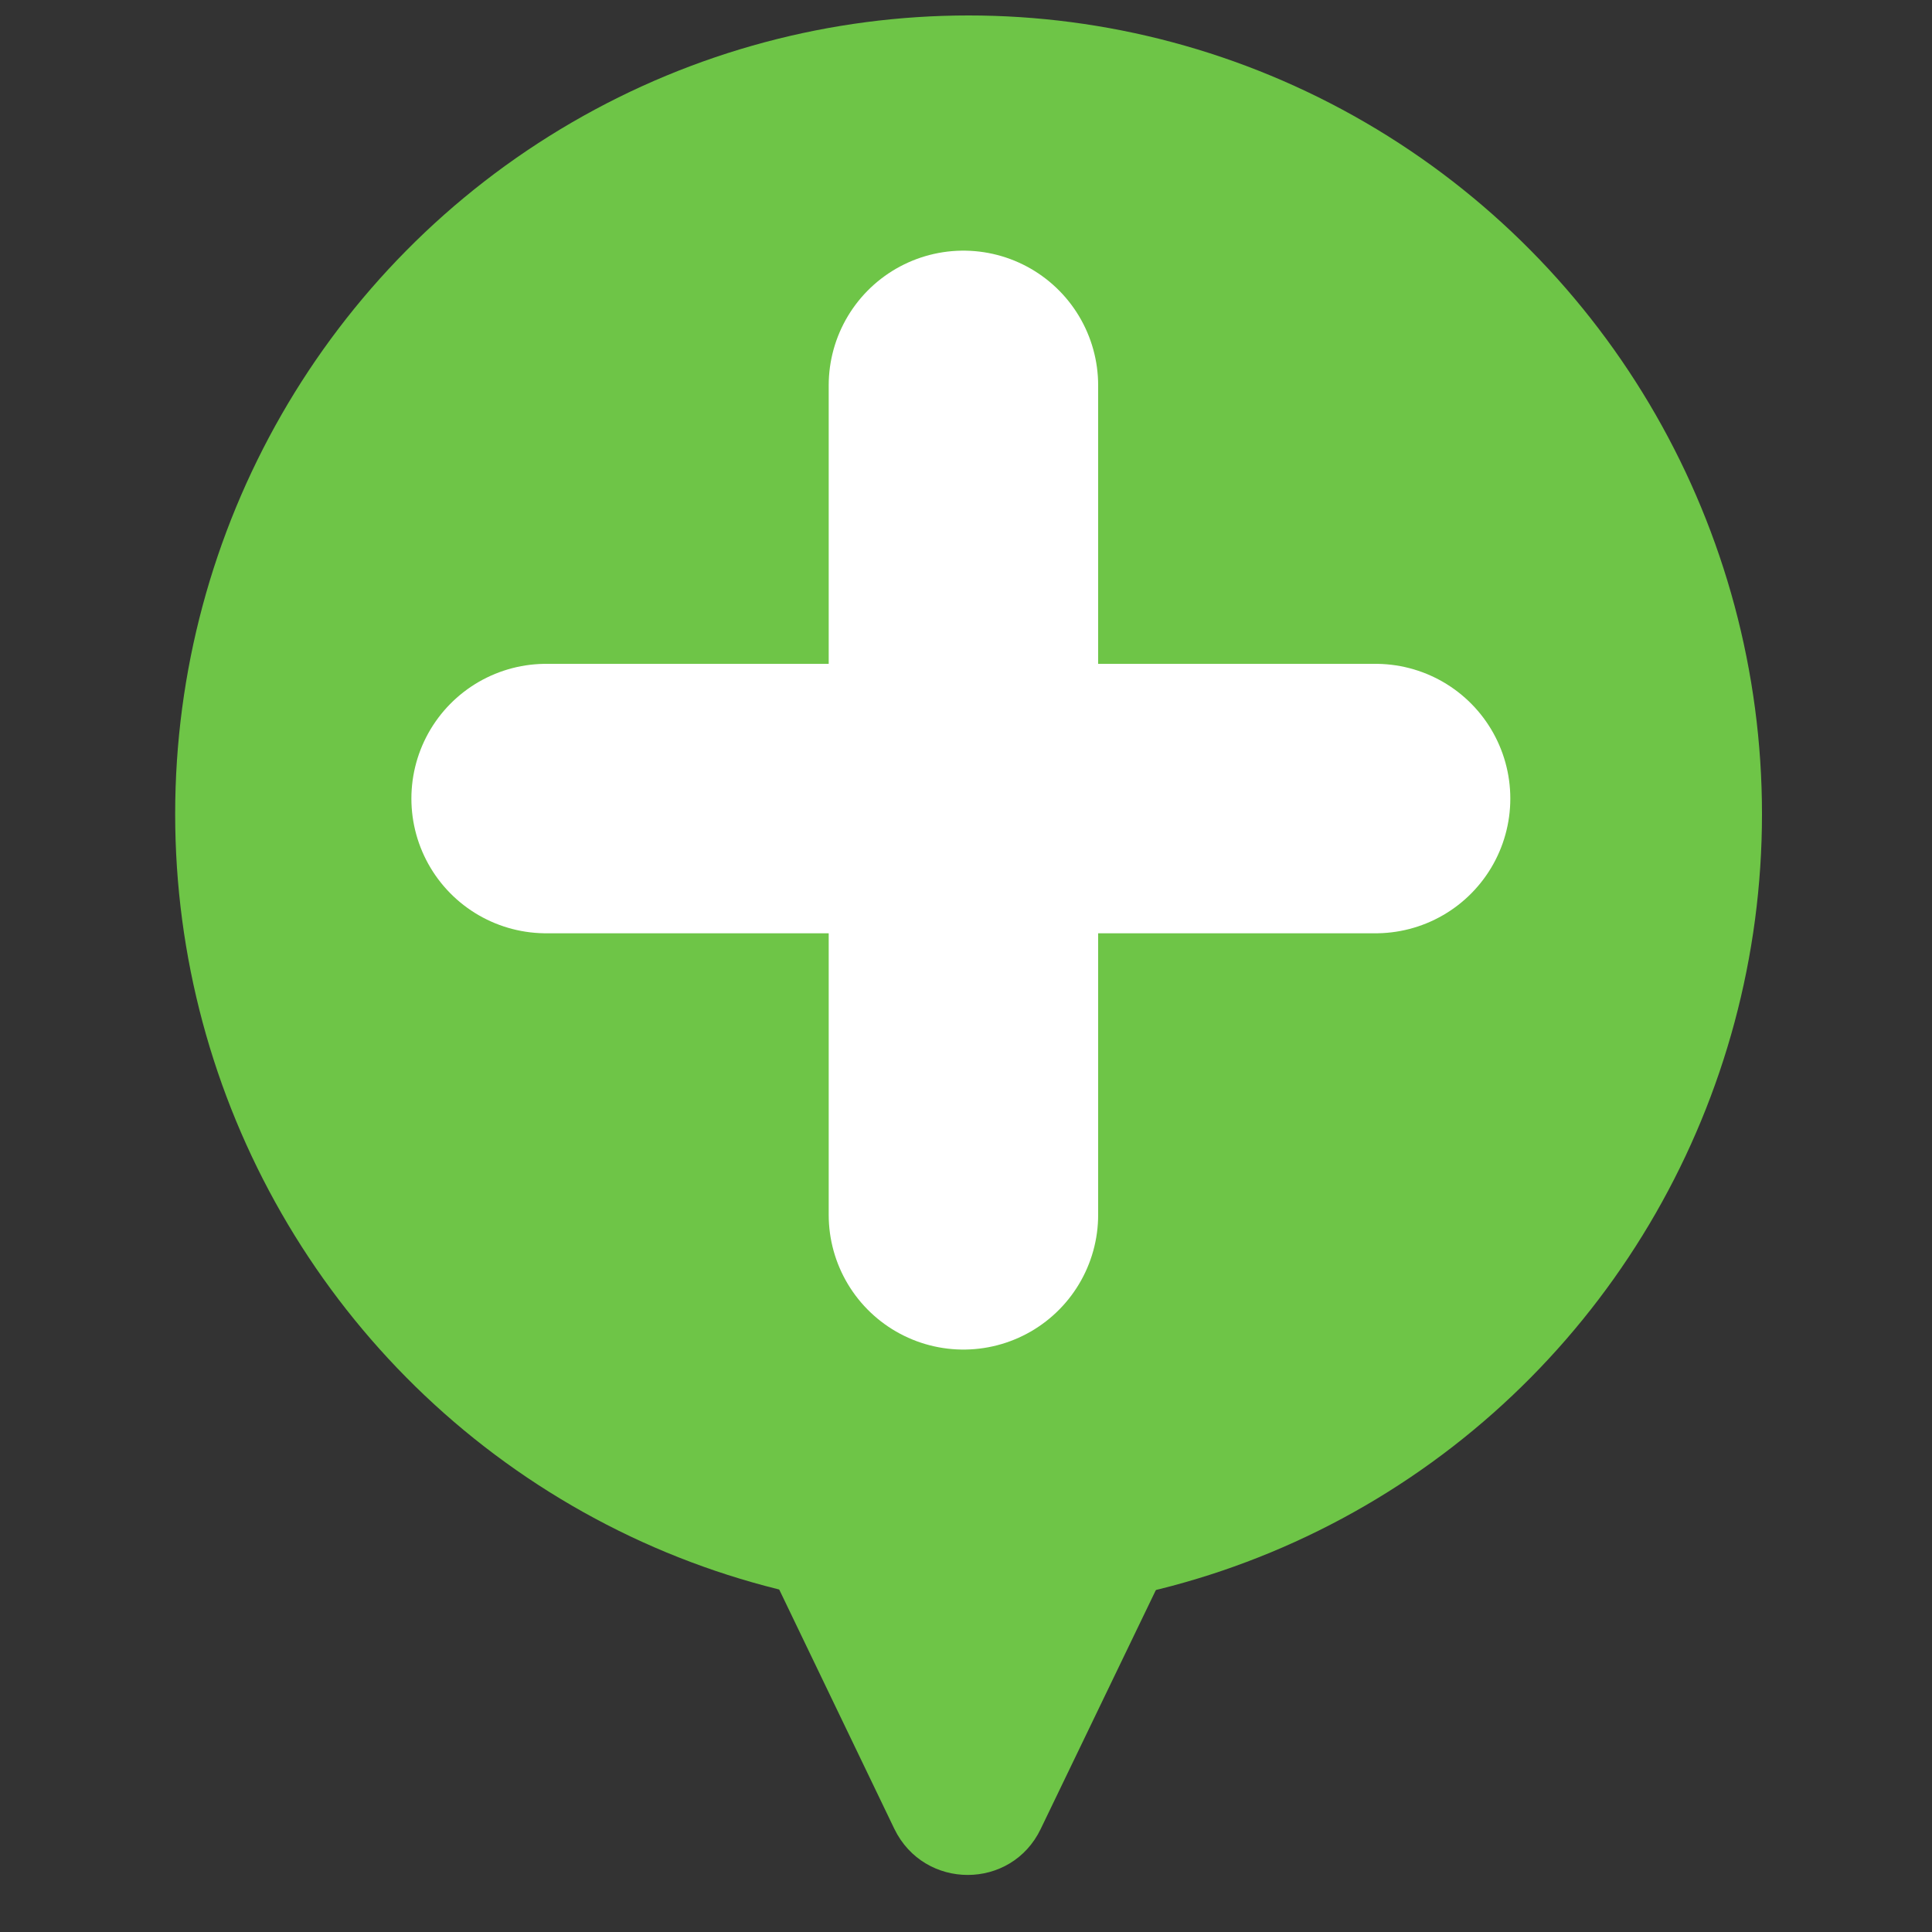 <?xml version="1.0" encoding="UTF-8"?>
<svg width="375px" height="375px" version="1.1" viewBox="0 0 375 375" xmlns="http://www.w3.org/2000/svg">
<rect x="0" y="0" width="375" height="375" fill="#333333" stroke="none"/>
<g fill="#6ec547">
	<path d="m202 355c-5.71 11.9-22.6 11.9-28.4 0l-96.2-200h221z"/>
	<ellipse cx="188" cy="158" rx="154" ry="155"/>
</g>
<g fill="none" stroke="#fff" stroke-linecap="round" stroke-width="52.3">
	<path d="m267 155h-161"/>
	<path d="m187 74.8v161"/>
</g>
</svg>
